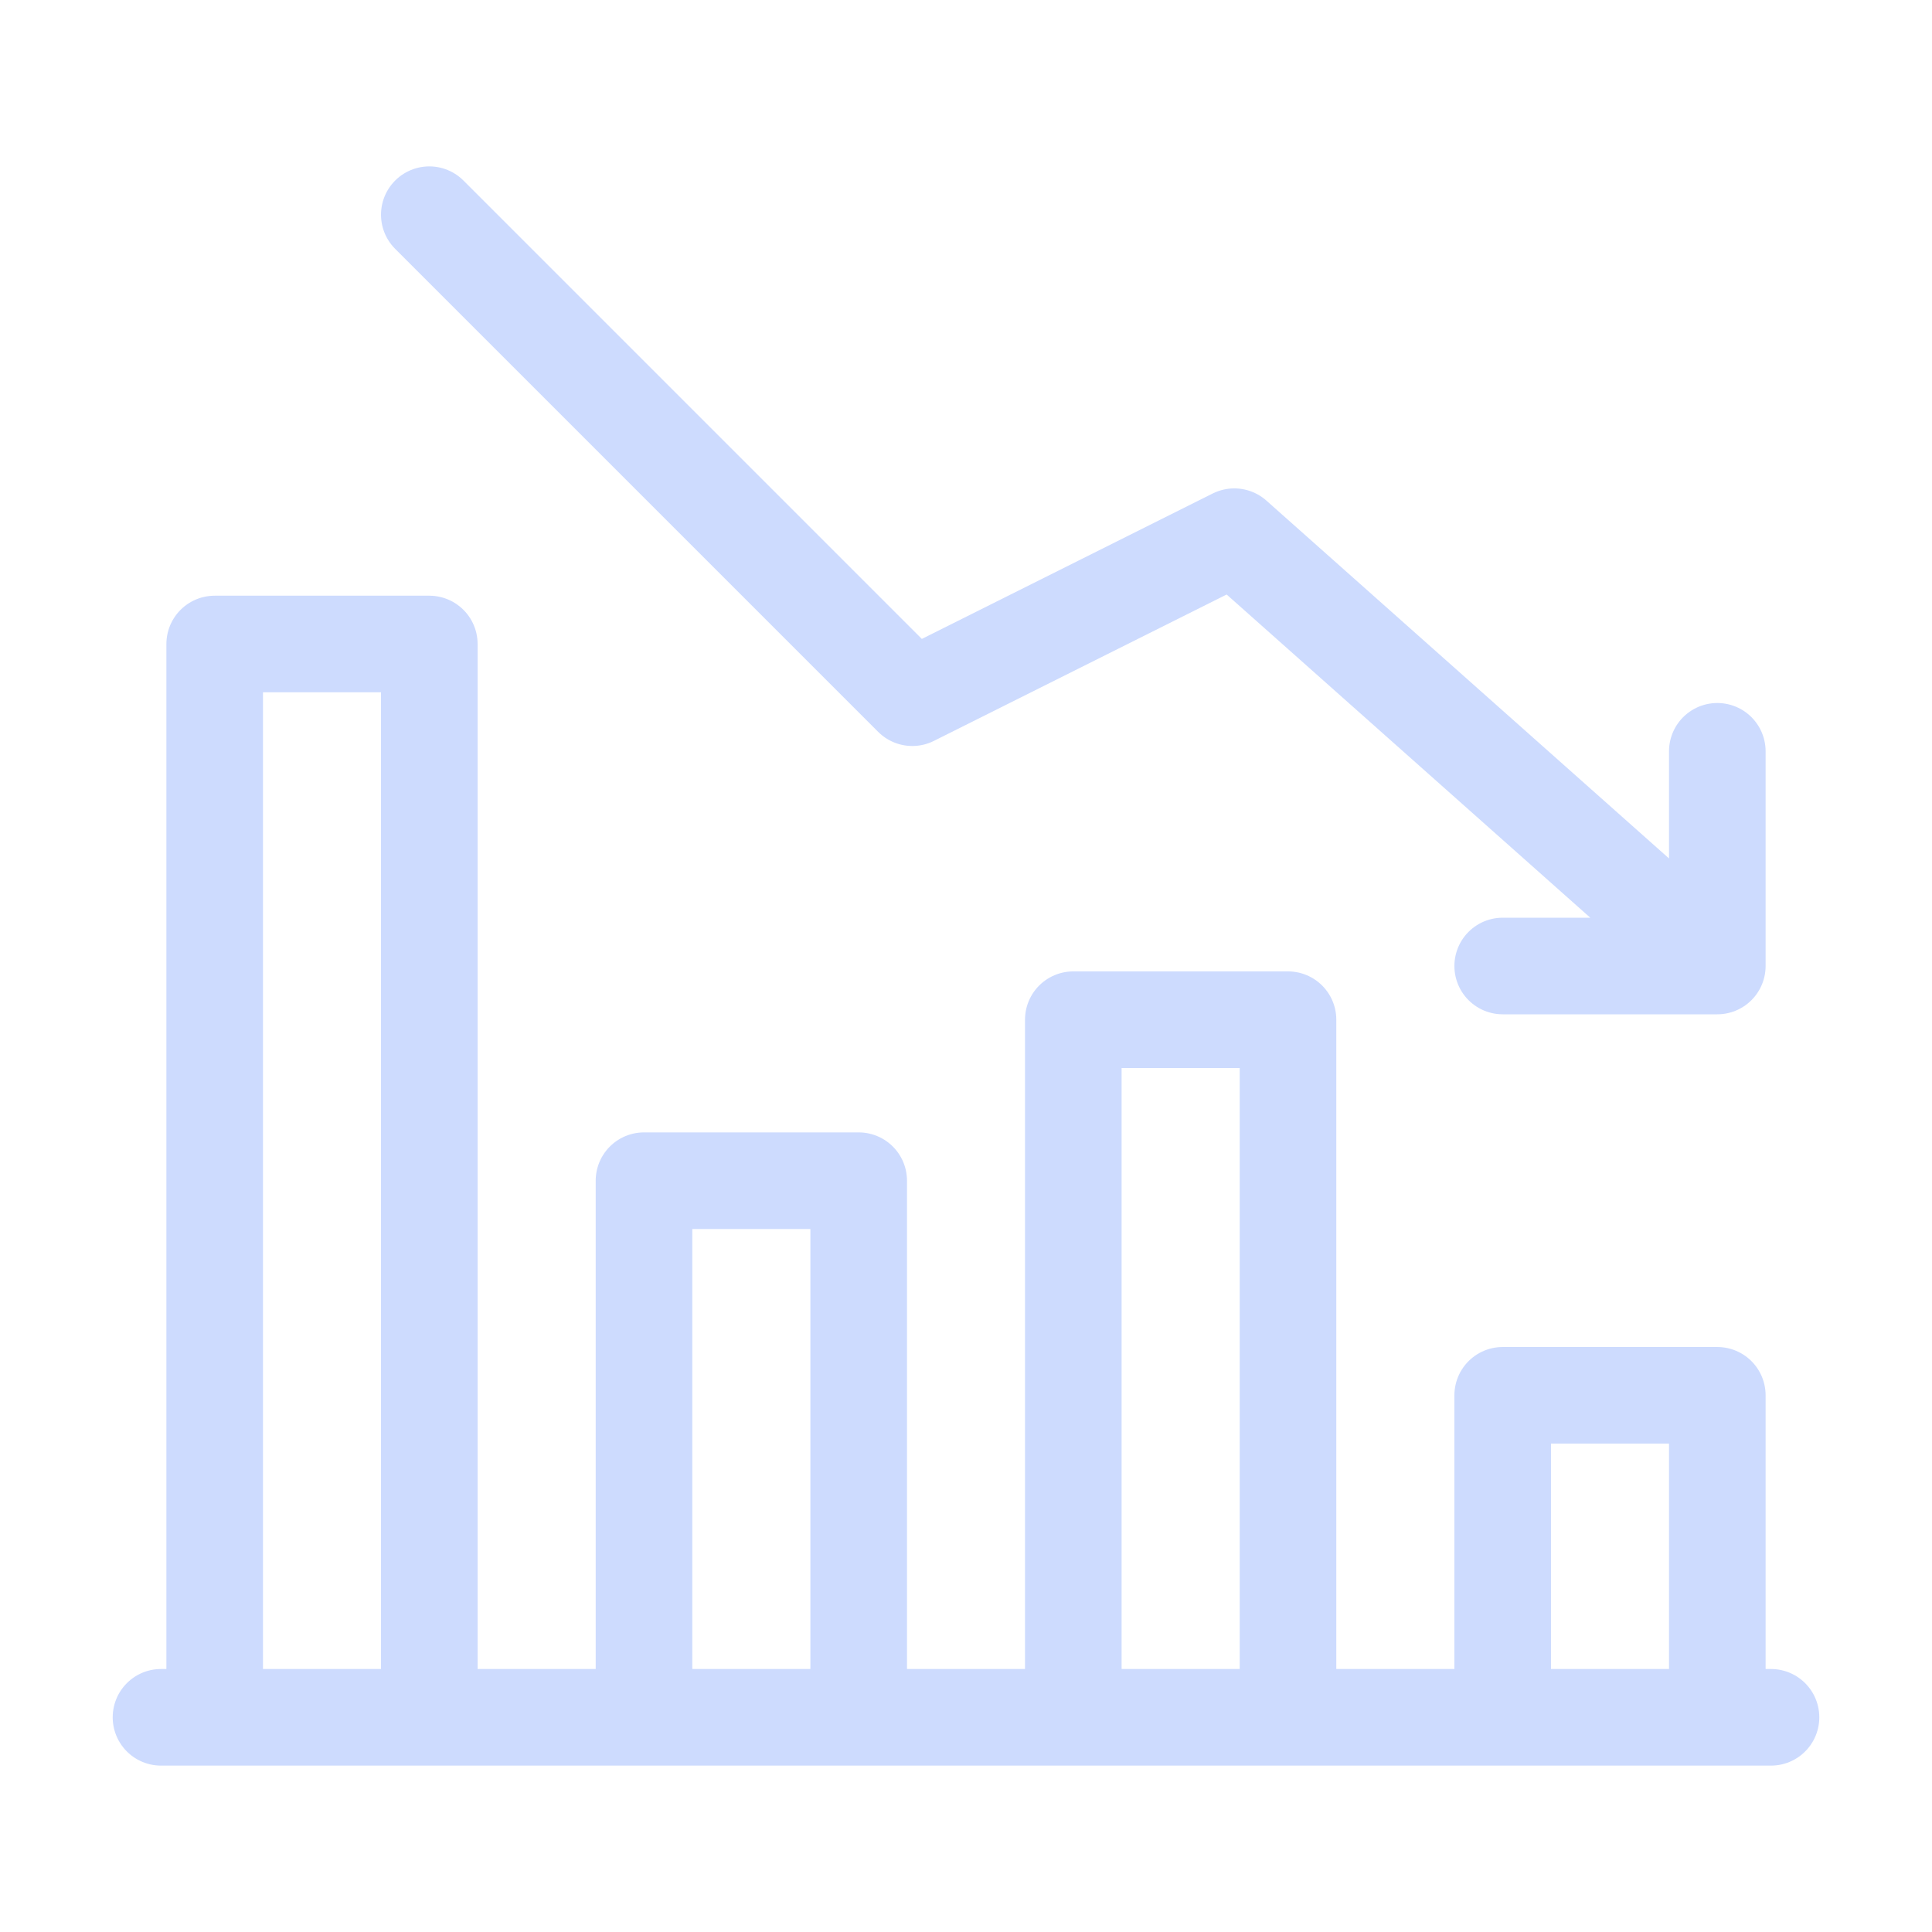 <svg width="24" height="24" viewBox="0 0 24 24" fill="none" xmlns="http://www.w3.org/2000/svg">
<path d="M18.667 12H21.333M21.333 12V9.333M21.333 12L15.333 6.667L11.333 8.667L5.333 2.667M5.333 21.333V8H2.667V21.333M10.667 21.333V14.667H8V21.333M16 21.333V12.667H13.333V21.333M21.333 21.333V17.333H18.667V21.333M2 21.333H22" stroke="#CDDBFE" stroke-width="1.2" stroke-miterlimit="10" stroke-linecap="round" stroke-linejoin="round"/>
</svg>
